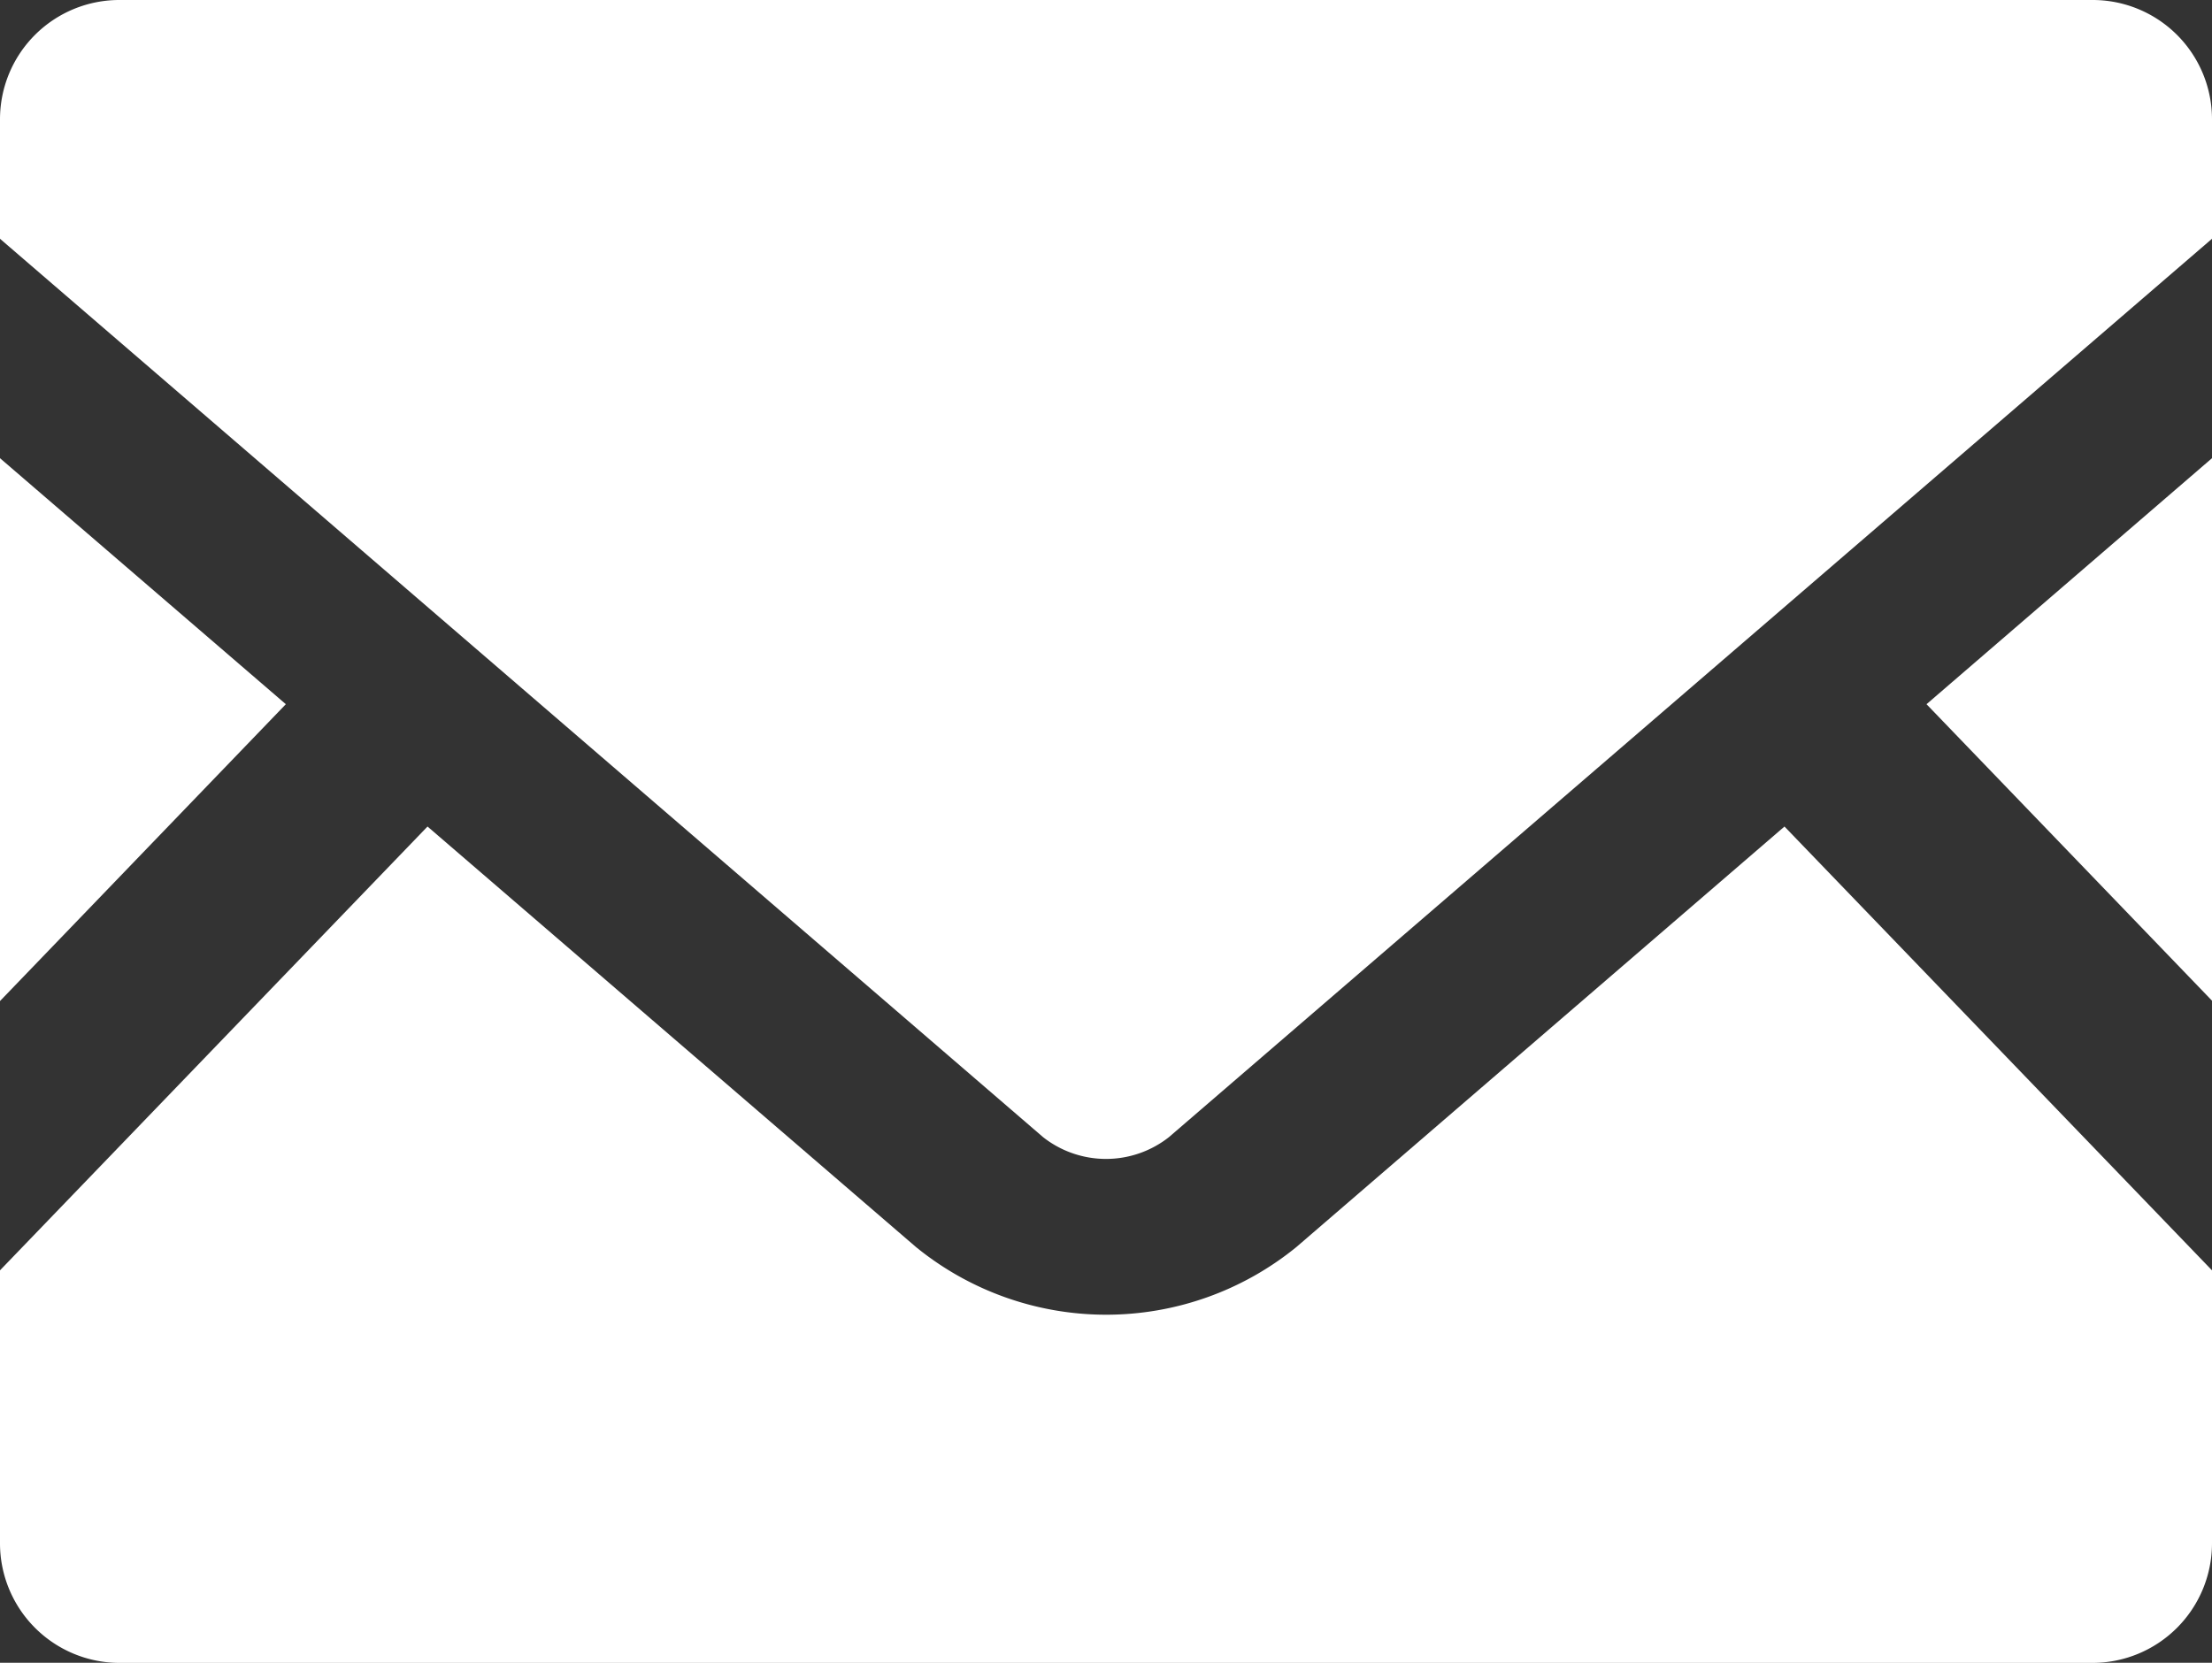 <svg xmlns="http://www.w3.org/2000/svg" viewBox="0 0 74.159 55.759"><rect x="0" y="0" width="74.159" height="55.759" fill="#333333" stroke="none"/><defs><style>.cls-1{fill:#fff;}</style></defs><g id="レイヤー_2" data-name="レイヤー 2"><g id="レイヤー_1-2" data-name="レイヤー 1"><polygon class="cls-1" points="74.159 33.557 64.588 23.615 74.159 15.365 74.159 33.557"/><polygon class="cls-1" points="9.583 23.615 0 33.569 0 15.365 9.583 23.615"/><path class="cls-1" d="M74.159,42.6v9.154a4.011,4.011,0,0,1-4.009,4.01H4.009A4.011,4.011,0,0,1,0,51.749V42.6L14.333,27.717l16.374,14.1a10.093,10.093,0,0,0,12.757,0l16.362-14.1Z"/><path class="cls-1" d="M74.159,4V8.007L39.188,38.134a3.411,3.411,0,0,1-4.217,0L0,8.007V4A4,4,0,0,1,4.009,0H70.15A4,4,0,0,1,74.159,4Z"/></g></g></svg>